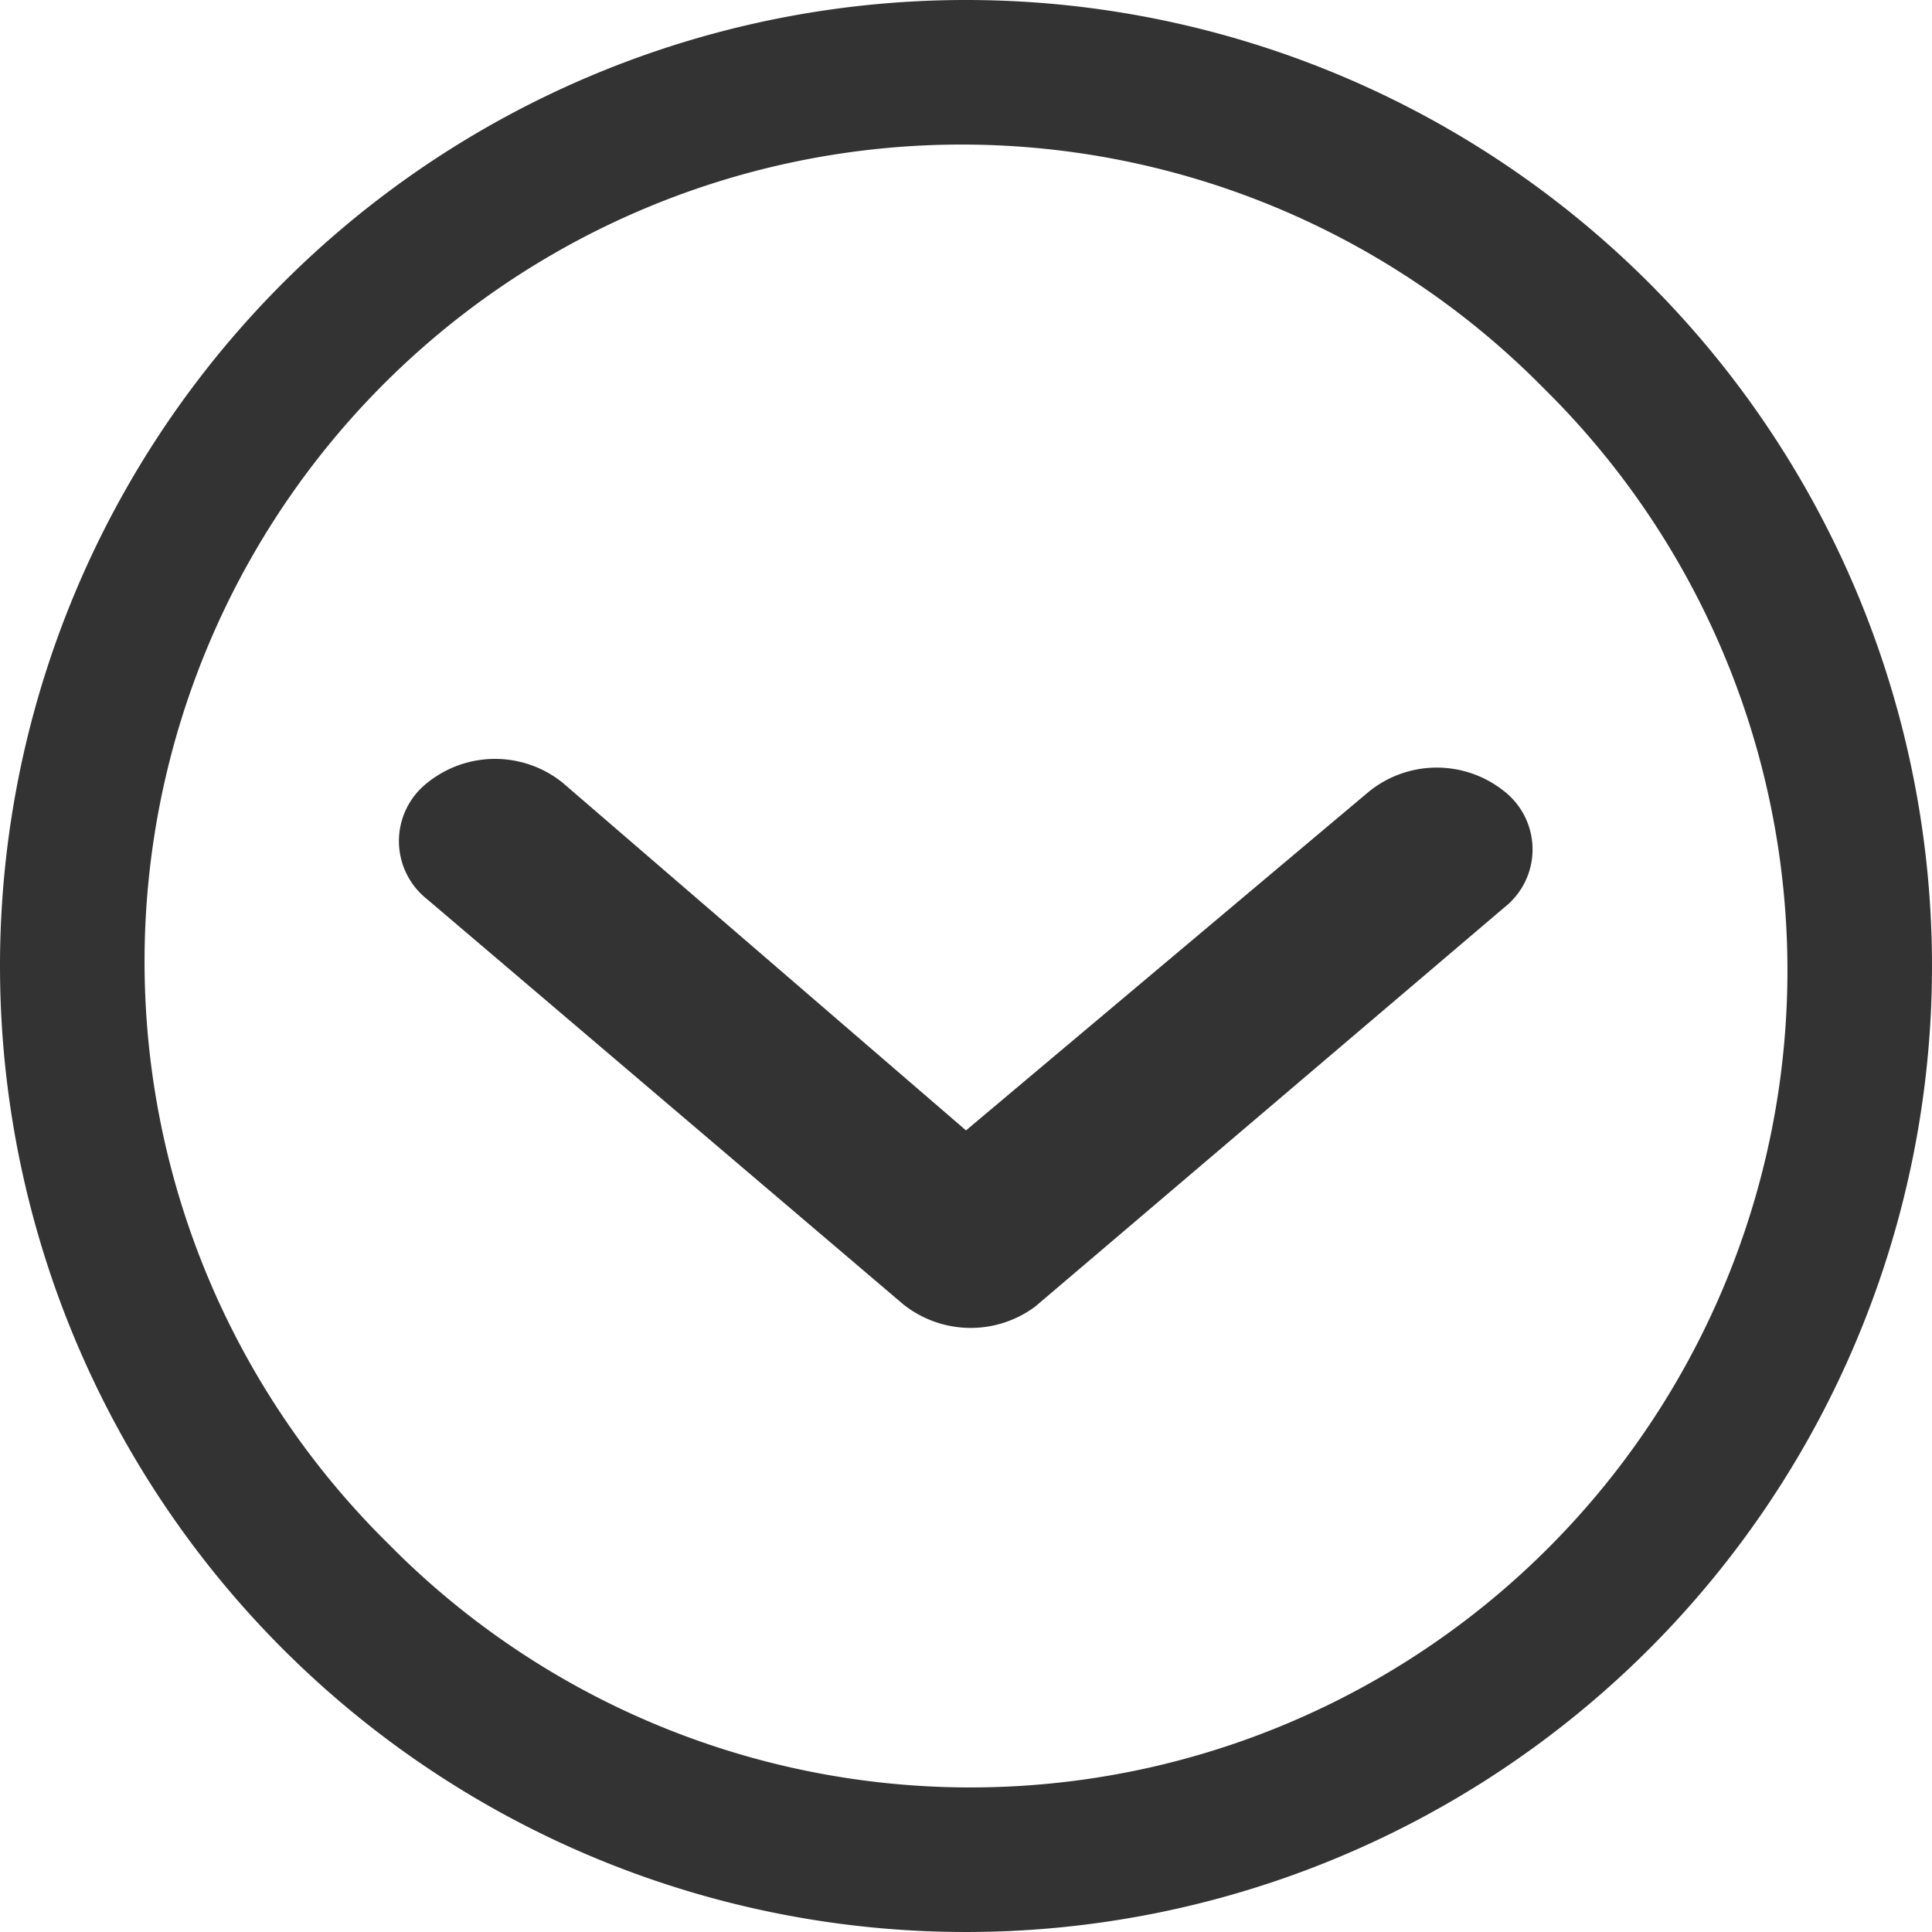 <svg id="Icon_ionic-ios-arrow-dropdown" data-name="Icon ionic-ios-arrow-dropdown" xmlns="http://www.w3.org/2000/svg" width="32" height="32" viewBox="0 0 32 32">
  <path id="Path_1" data-name="Path 1" d="M10.446,14.815a1.226,1.226,0,0,0,0,1.92l7.884,6.708a1.791,1.791,0,0,0,2.191.042l7.768-6.609a1.222,1.222,0,0,0,.008-1.92,1.787,1.787,0,0,0-2.249,0l-6.673,5.611-6.681-5.759A1.787,1.787,0,0,0,10.446,14.815Z" transform="translate(-3.375 -1.844)" fill="#333"/>
  <path id="Path_2" data-name="Path 2" d="M3.375,19.375a16,16,0,1,0,16-16A16,16,0,0,0,3.375,19.375ZM28.944,9.806A13.533,13.533,0,1,1,9.806,28.944,13.533,13.533,0,1,1,28.944,9.806Z" transform="translate(-3.375 -3.375)" fill="#333"/>
</svg>
